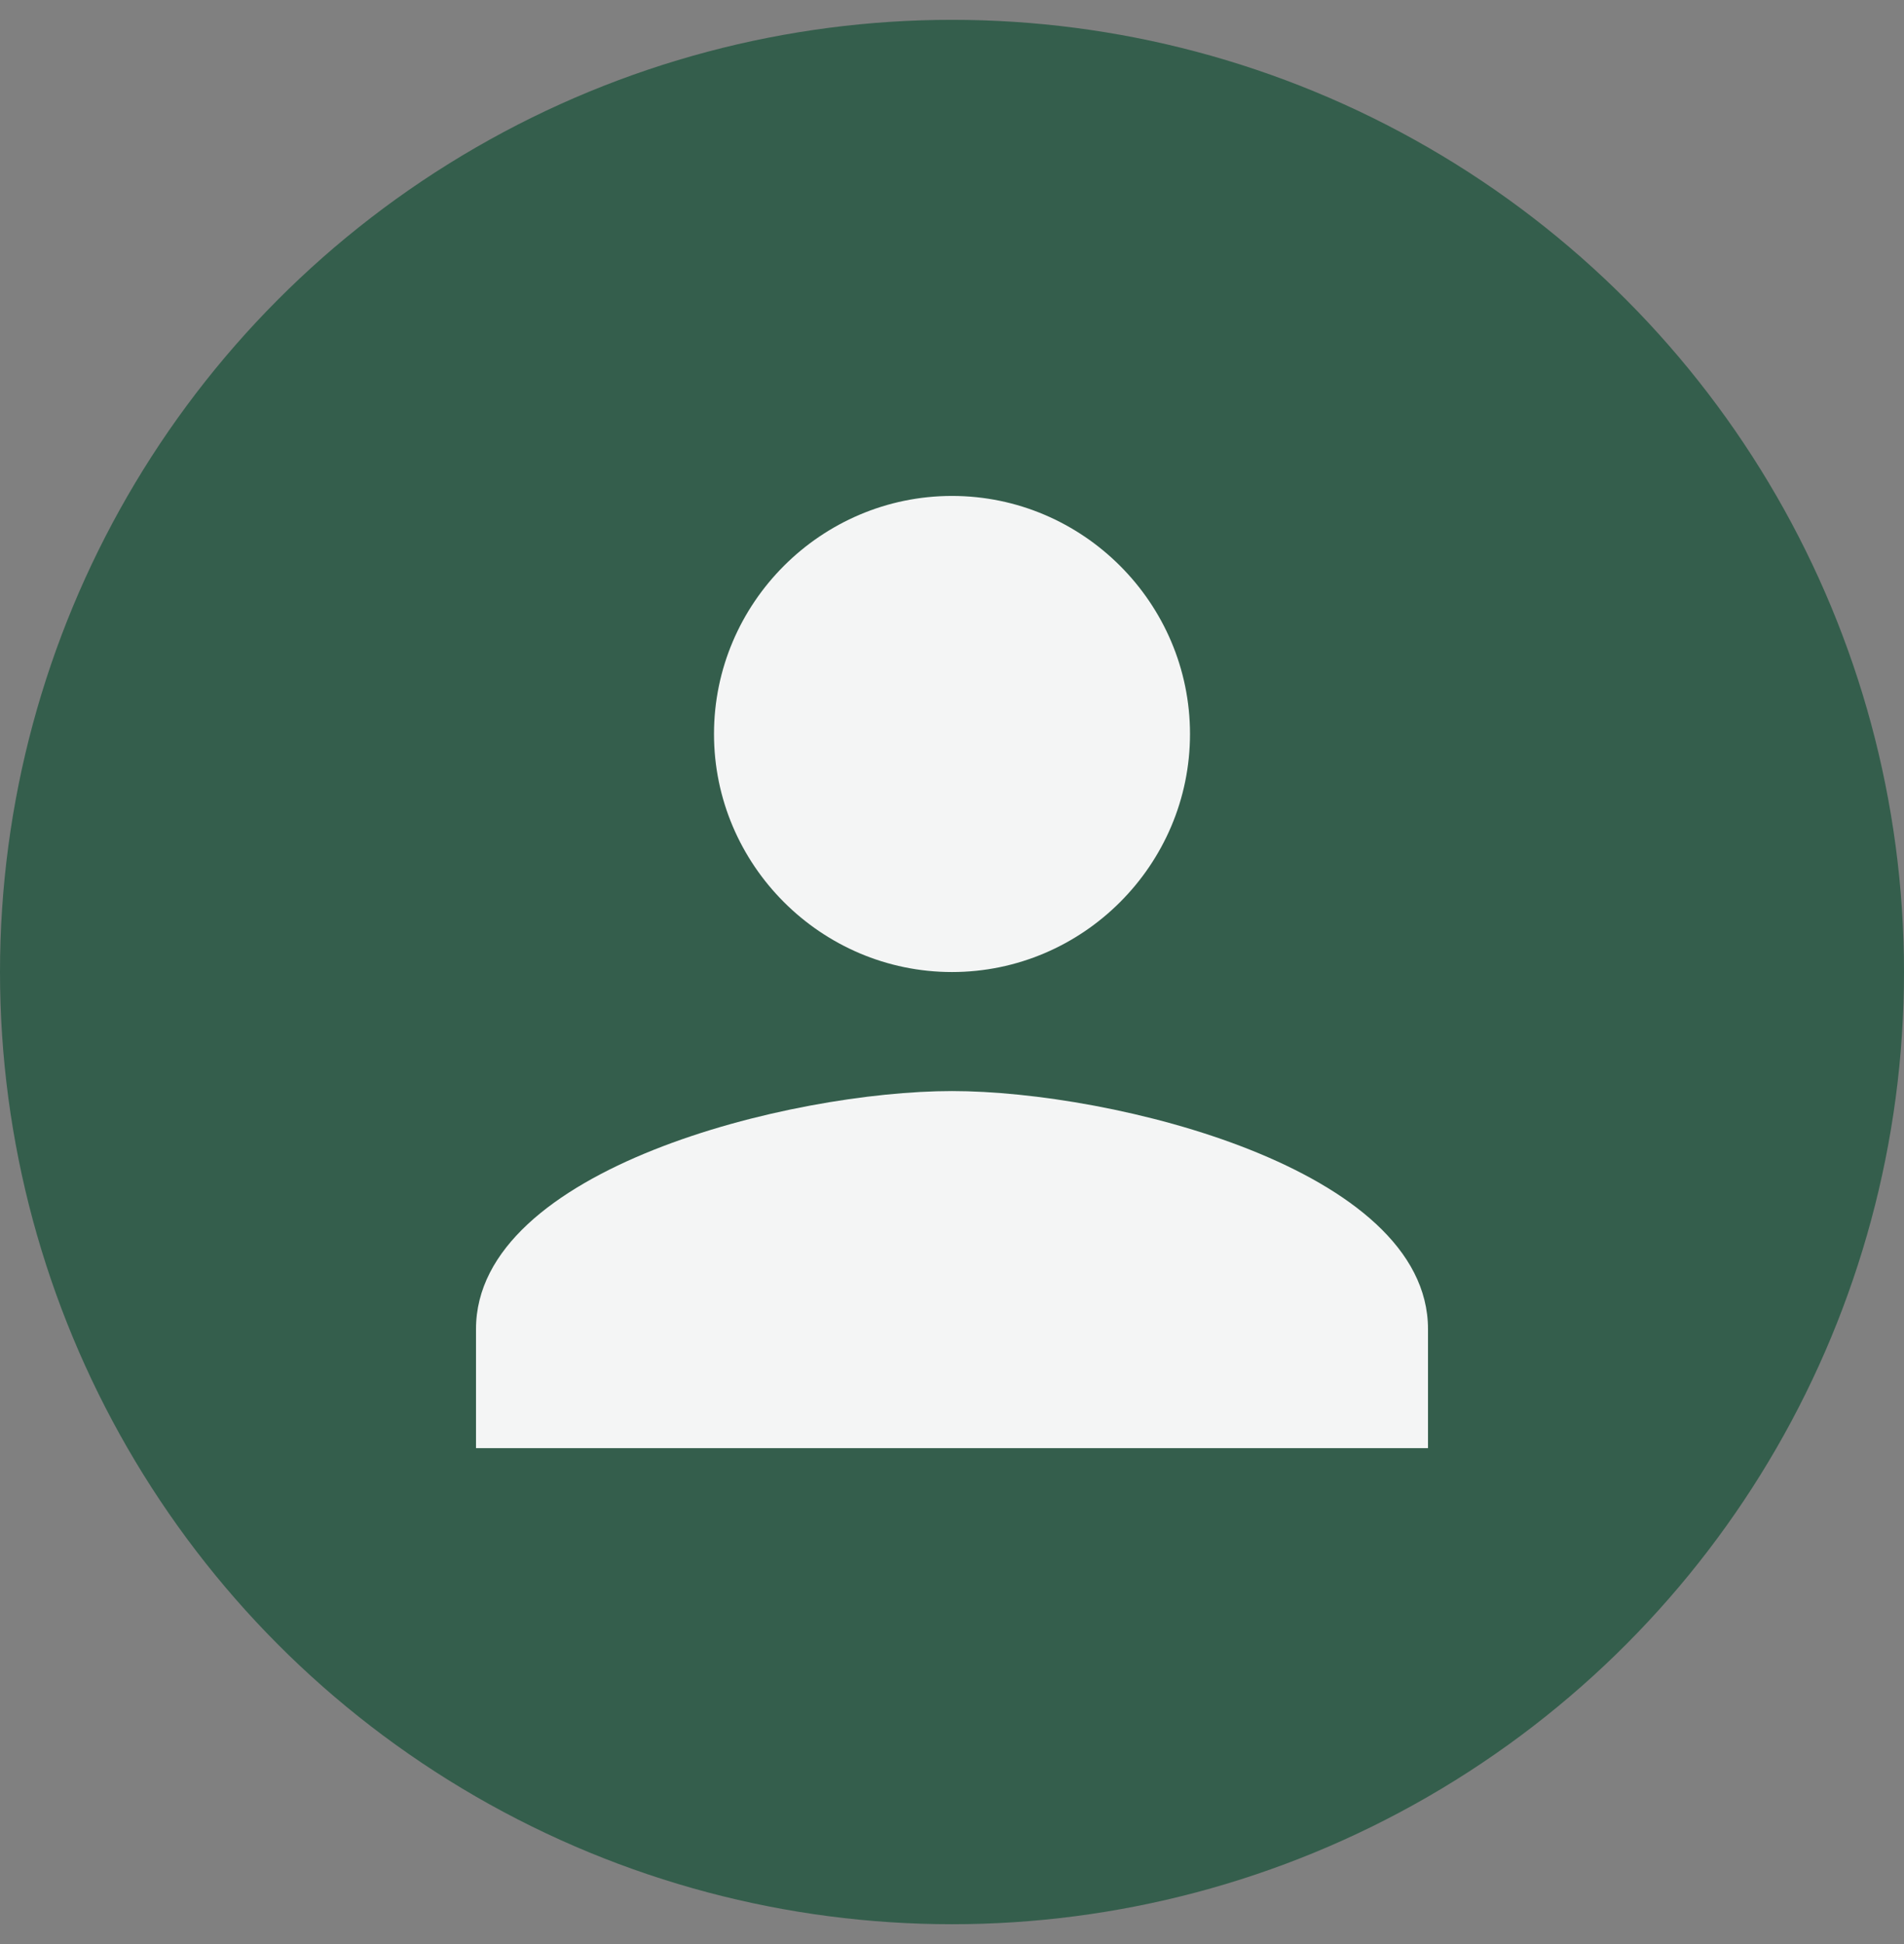 <svg width="48" height="49" viewBox="0 0 48 49" fill="none" xmlns="http://www.w3.org/2000/svg">
<rect x="0" y="0" width="48" height="49" fill="#808080" stroke="none"/>
<circle cx="24" cy="24.5" r="24" fill="#345E4C"/>
<g clip-path="url(#clip0)">
<path d="M24 24.5C27.3 24.5 30 21.8 30 18.5C30 15.2 27.3 12.5 24 12.5C20.7 12.5 18 15.2 18 18.5C18 21.8 20.7 24.5 24 24.5ZM24 27.5C19.95 27.5 12 29.45 12 33.5V36.5H36V33.5C36 29.45 28.05 27.5 24 27.5Z" fill="#F4F5F5"/>
</g>
<defs>
<clipPath id="clip0">
<rect width="24" height="24" fill="white" transform="translate(12 12.5)"/>
</clipPath>
</defs>
</svg>
